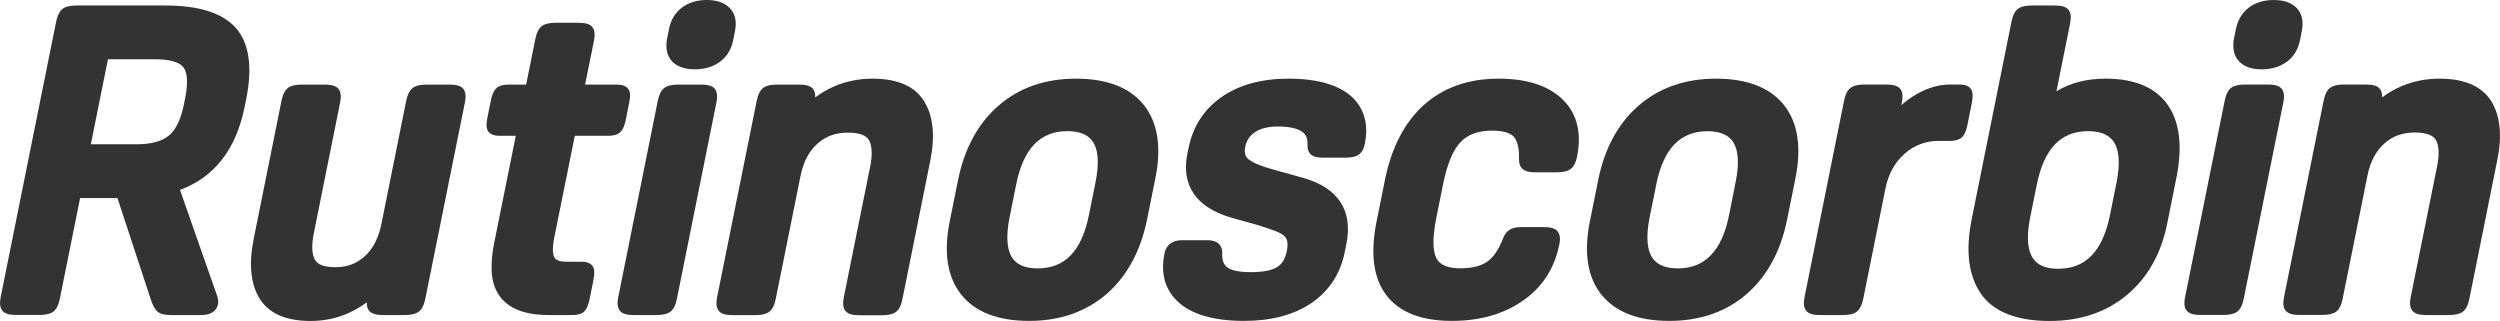 <svg width="335" height="43" viewBox="0 0 335 43" fill="none" xmlns="http://www.w3.org/2000/svg">
<g clip-path="url(#clip0)">
<path d="M22.07 0.735H10.262C9.346 0.735 8.736 0.896 8.332 1.228C7.958 1.55 7.692 2.104 7.524 2.899L0.099 39.769C-0.069 40.624 -0.01 41.208 0.305 41.621C0.63 42.024 1.211 42.205 2.186 42.205H5.279C6.175 42.205 6.805 42.044 7.209 41.712C7.593 41.38 7.859 40.826 8.017 40.041L10.735 26.543H15.738L20.209 40.131C20.475 40.926 20.76 41.45 21.095 41.742C21.459 42.064 22.021 42.215 22.819 42.215H26.955C28.669 42.215 29.102 41.309 29.21 40.786C29.279 40.484 29.25 40.141 29.112 39.688L24.119 25.446C28.718 23.755 31.633 20.02 32.775 14.343L32.992 13.266C33.859 8.968 33.386 5.768 31.603 3.744C29.791 1.721 26.679 0.735 22.07 0.735ZM24.798 13.226L24.64 14.011C24.237 15.984 23.567 17.383 22.631 18.168C21.696 18.943 20.229 19.336 18.259 19.336H12.173L14.467 7.942H20.829C22.75 7.942 24.05 8.324 24.591 9.029C25.133 9.754 25.212 11.203 24.798 13.226Z" fill="#333333"/>
<path d="M60.212 11.334H57.179C56.332 11.334 55.722 11.475 55.318 11.777C54.894 12.089 54.609 12.652 54.432 13.508L51.103 30.026C50.738 31.857 50 33.307 48.907 34.313C47.823 35.32 46.523 35.803 44.958 35.803C43.461 35.803 42.525 35.461 42.18 34.776C41.776 34.001 41.737 32.814 42.052 31.253L45.568 13.78C45.686 13.196 45.785 12.361 45.302 11.847C44.967 11.495 44.386 11.334 43.49 11.334H40.457C39.61 11.334 38.999 11.475 38.605 11.767C38.182 12.079 37.896 12.642 37.719 13.508L33.996 31.998C33.317 35.35 33.583 38.038 34.774 39.99C36.005 41.993 38.31 43.01 41.629 43.01C43.362 43.01 45.017 42.678 46.533 42.024C47.469 41.621 48.345 41.118 49.153 40.514C49.133 40.947 49.212 41.389 49.517 41.702C49.852 42.054 50.423 42.215 51.329 42.215H54.254C55.101 42.215 55.712 42.074 56.106 41.772C56.529 41.46 56.815 40.896 56.992 40.041L62.291 13.77C62.409 13.186 62.507 12.35 62.025 11.837C61.68 11.485 61.119 11.334 60.212 11.334Z" fill="#333333"/>
<path d="M77.024 18.198H81.505C82.233 18.198 82.755 18.038 83.11 17.715C83.445 17.403 83.681 16.89 83.848 16.085L84.321 13.719C84.498 12.864 84.459 12.31 84.193 11.928C83.917 11.525 83.405 11.334 82.617 11.334H78.402L79.584 5.496C79.702 4.902 79.801 4.066 79.318 3.563C78.983 3.211 78.422 3.05 77.506 3.05H74.473C73.616 3.05 73.025 3.191 72.621 3.483C72.198 3.795 71.922 4.348 71.735 5.214L70.504 11.334H68.121C67.392 11.334 66.87 11.495 66.515 11.817C66.181 12.129 65.944 12.642 65.777 13.448L65.304 15.813C65.127 16.679 65.166 17.232 65.422 17.605C65.836 18.198 66.712 18.198 66.998 18.198H69.115L66.22 32.552C65.934 33.951 65.826 35.239 65.885 36.387C65.944 37.605 66.269 38.652 66.84 39.517C67.421 40.403 68.278 41.078 69.401 41.541C70.475 41.983 71.883 42.215 73.577 42.215H76.659C77.437 42.215 77.979 42.054 78.314 41.712C78.619 41.4 78.836 40.886 79.003 40.101L79.535 37.454C79.702 36.598 79.663 36.045 79.407 35.652C79.033 35.129 78.333 35.068 77.831 35.068H75.842C75.005 35.068 74.483 34.867 74.276 34.464C74.099 34.122 73.961 33.398 74.276 31.817L77.024 18.198Z" fill="#333333"/>
<path d="M95.735 11.837C95.4 11.495 94.819 11.334 93.923 11.334H90.89C90.033 11.334 89.442 11.475 89.029 11.777C88.605 12.089 88.32 12.662 88.142 13.508L82.854 39.779C82.736 40.363 82.637 41.198 83.12 41.712C83.454 42.064 84.035 42.215 84.932 42.215H87.965C88.812 42.215 89.423 42.074 89.817 41.782C90.24 41.47 90.526 40.906 90.703 40.051L95.991 13.78C96.11 13.196 96.208 12.361 95.735 11.837Z" fill="#333333"/>
<path d="M93.116 9.29C94.436 9.29 95.558 8.948 96.454 8.294C97.39 7.62 97.991 6.633 98.247 5.375L98.483 4.187C98.749 2.869 98.513 1.822 97.784 1.077C97.094 0.362 96.06 0 94.711 0C93.391 0 92.279 0.342 91.392 1.007C90.476 1.691 89.885 2.667 89.639 3.926L89.403 5.113C89.137 6.432 89.364 7.479 90.053 8.213C90.723 8.928 91.757 9.29 93.116 9.29Z" fill="#333333"/>
<path d="M116.929 10.539C115.127 10.539 113.413 10.881 111.847 11.545C110.902 11.948 110.025 12.461 109.237 13.055C109.257 12.612 109.188 12.159 108.873 11.837C108.538 11.495 107.957 11.334 107.061 11.334H104.136C103.289 11.334 102.678 11.475 102.284 11.767C101.861 12.079 101.575 12.642 101.398 13.508L96.1 39.779C95.981 40.363 95.883 41.198 96.366 41.712C96.701 42.064 97.281 42.225 98.178 42.225H101.211C102.058 42.225 102.659 42.084 103.062 41.792C103.486 41.48 103.772 40.916 103.949 40.061L107.278 23.543C107.652 21.701 108.4 20.262 109.523 19.265C110.636 18.259 111.975 17.776 113.59 17.776C115.127 17.776 116.092 18.118 116.456 18.802C116.87 19.578 116.919 20.755 116.604 22.315L113.078 39.799C112.96 40.393 112.862 41.228 113.344 41.732C113.679 42.084 114.26 42.245 115.156 42.245H118.189C119.036 42.245 119.637 42.104 120.051 41.802C120.474 41.49 120.76 40.916 120.927 40.071L124.65 21.581C125.329 18.229 125.054 15.541 123.842 13.588C122.611 11.555 120.277 10.539 116.929 10.539Z" fill="#333333"/>
<path d="M144.179 10.539C140.063 10.539 136.586 11.746 133.819 14.142C131.071 16.518 129.229 19.89 128.373 24.157L127.26 29.683C126.423 33.861 126.945 37.152 128.816 39.487C130.687 41.822 133.74 43 137.906 43C142.013 43 145.499 41.792 148.266 39.407C151.014 37.021 152.846 33.649 153.712 29.391L154.825 23.865C155.662 19.698 155.14 16.397 153.269 14.062C151.398 11.726 148.335 10.539 144.179 10.539ZM139.058 35.964C137.512 35.964 136.448 35.562 135.788 34.746C134.922 33.659 134.754 31.757 135.286 29.099L136.173 24.701C137.138 19.9 139.383 17.574 143.027 17.574C144.573 17.574 145.637 17.977 146.297 18.792C147.163 19.879 147.331 21.782 146.799 24.429L145.912 28.828C144.947 33.629 142.702 35.964 139.058 35.964Z" fill="#333333"/>
<path d="M172.651 10.539C169.076 10.539 166.082 11.354 163.738 12.964C161.355 14.605 159.848 16.93 159.257 19.869L159.099 20.654C158.508 23.614 159.07 27.499 165.176 29.22L168.603 30.177C169.558 30.468 170.336 30.74 170.967 30.982C171.498 31.193 171.892 31.415 172.129 31.666C172.335 31.888 172.454 32.119 172.503 32.401C172.552 32.743 172.532 33.176 172.424 33.679C172.217 34.696 171.794 35.39 171.114 35.803C170.376 36.246 169.194 36.468 167.598 36.468C165.727 36.468 164.861 36.125 164.467 35.833C163.964 35.461 163.738 34.847 163.777 33.951C163.807 33.327 163.571 32.934 163.364 32.723C163.029 32.371 162.517 32.19 161.837 32.19H158.42C156.657 32.19 156.165 33.297 156.037 33.961C155.564 36.306 155.977 38.279 157.268 39.829C159.021 41.933 162.202 43 166.722 43C170.366 43 173.399 42.195 175.733 40.604C178.107 38.984 179.613 36.689 180.194 33.78L180.421 32.653C181.307 28.234 179.338 25.194 174.719 23.865L170.287 22.627C168.347 22.064 167.549 21.57 167.214 21.258C166.978 21.027 166.673 20.624 166.86 19.688C167.037 18.812 167.47 18.158 168.189 17.695C168.938 17.202 169.962 16.95 171.232 16.95C172.985 16.95 174.207 17.282 174.778 17.896C175.093 18.239 175.231 18.692 175.201 19.296C175.182 19.98 175.349 20.463 175.713 20.755C176.038 21.007 176.531 21.128 177.338 21.128H180.224C181.081 21.128 181.662 21.007 182.046 20.735C182.469 20.453 182.755 19.94 182.893 19.235C183.346 17.011 182.952 15.108 181.731 13.588C180.037 11.565 176.984 10.539 172.651 10.539Z" fill="#333333"/>
<path d="M200.817 10.539C196.769 10.539 193.401 11.726 190.801 14.062C188.211 16.387 186.448 19.789 185.572 24.157L184.459 29.683C183.602 33.961 184.035 37.283 185.769 39.558C187.502 41.843 190.466 43 194.553 43C198.808 43 202.343 41.832 205.071 39.517C207.09 37.806 208.39 35.531 208.951 32.763C209.119 31.928 209.03 31.334 208.666 30.942C208.331 30.589 207.77 30.428 206.854 30.428H203.988C203.239 30.428 202.688 30.539 202.294 30.78C201.89 31.032 201.575 31.465 201.368 32.039C200.807 33.488 200.098 34.505 199.261 35.078C198.414 35.662 197.222 35.954 195.706 35.954C193.972 35.954 192.909 35.501 192.456 34.555C191.953 33.508 191.963 31.676 192.485 29.099L193.371 24.701C193.903 22.023 194.691 20.131 195.706 19.054C196.671 18.027 198.079 17.504 199.911 17.504C201.349 17.504 202.353 17.786 202.836 18.309C203.328 18.853 203.574 19.829 203.545 21.208C203.525 21.883 203.693 22.376 204.077 22.688C204.411 22.959 204.924 23.09 205.731 23.09H208.597C209.464 23.09 210.045 22.949 210.448 22.657C210.872 22.346 211.158 21.812 211.315 21.037C211.886 18.219 211.473 15.893 210.094 14.112C208.242 11.746 205.121 10.539 200.817 10.539Z" fill="#333333"/>
<path d="M229.948 10.539C225.841 10.539 222.355 11.746 219.588 14.142C216.83 16.528 214.998 19.9 214.151 24.157L213.039 29.683C212.202 33.861 212.723 37.162 214.595 39.487C216.466 41.822 219.519 43 223.685 43C227.801 43 231.288 41.792 234.045 39.407C236.793 37.021 238.624 33.649 239.481 29.391L240.594 23.865C241.431 19.688 240.909 16.397 239.038 14.062C237.167 11.726 234.104 10.539 229.948 10.539ZM224.827 35.964C223.301 35.964 222.207 35.551 221.557 34.746C220.691 33.659 220.523 31.757 221.055 29.11L221.941 24.711C222.907 19.91 225.152 17.584 228.806 17.584C230.322 17.584 231.425 17.997 232.075 18.802C232.942 19.89 233.109 21.792 232.568 24.439L231.691 28.838C230.716 33.629 228.471 35.964 224.827 35.964Z" fill="#333333"/>
<path d="M264.102 11.918C263.728 11.384 263.029 11.324 262.526 11.324H261.315C259.808 11.324 258.282 11.767 256.765 12.652C256.036 13.075 255.376 13.558 254.776 14.092L254.845 13.77C255.012 12.904 254.953 12.32 254.648 11.928C254.333 11.515 253.751 11.324 252.767 11.324H249.842C248.926 11.324 248.315 11.485 247.921 11.817C247.527 12.149 247.261 12.693 247.104 13.498L241.815 39.769C241.638 40.635 241.707 41.218 242.012 41.621C242.337 42.034 242.908 42.215 243.893 42.215H246.927C247.833 42.215 248.443 42.064 248.857 41.722C249.241 41.389 249.507 40.836 249.674 40.051L252.658 25.224C253.052 23.292 253.889 21.782 255.209 20.604C256.509 19.457 258.035 18.883 259.739 18.883H261.285C262.014 18.883 262.536 18.722 262.891 18.4C263.235 18.088 263.462 17.564 263.629 16.769L264.24 13.719C264.397 12.864 264.358 12.31 264.102 11.918Z" fill="#333333"/>
<path d="M282.154 10.539C279.623 10.539 277.417 11.102 275.565 12.23L277.387 3.171C277.555 2.305 277.496 1.721 277.19 1.329C276.875 0.916 276.294 0.735 275.309 0.735H272.276C271.36 0.735 270.75 0.896 270.356 1.228C269.962 1.56 269.696 2.104 269.538 2.909L264.21 29.351C263.363 33.548 263.767 36.9 265.412 39.316C267.076 41.772 270.198 43.01 274.669 43.01C278.746 43.01 282.213 41.843 284.99 39.538C287.767 37.232 289.599 34.011 290.407 29.955L291.628 23.875C292.485 19.638 292.091 16.336 290.466 14.041C288.831 11.716 286.034 10.539 282.154 10.539ZM275.802 36.014C274.265 36.014 273.202 35.612 272.552 34.797C271.675 33.699 271.508 31.787 272.05 29.099L272.926 24.761C273.901 19.93 276.146 17.574 279.79 17.574C281.327 17.574 282.44 17.987 283.099 18.812C283.976 19.91 284.143 21.822 283.611 24.489L282.735 28.828C281.75 33.669 279.485 36.014 275.802 36.014Z" fill="#333333"/>
<path d="M305.691 11.837C305.357 11.485 304.795 11.324 303.879 11.324H300.846C299.999 11.324 299.389 11.465 298.995 11.757C298.571 12.069 298.276 12.642 298.108 13.498L292.81 39.769C292.692 40.353 292.583 41.188 293.076 41.691C293.411 42.044 293.982 42.205 294.888 42.205H297.921C298.768 42.205 299.379 42.064 299.773 41.772C300.196 41.46 300.482 40.896 300.659 40.041L305.957 13.77C306.076 13.186 306.174 12.35 305.691 11.837Z" fill="#333333"/>
<path d="M303.072 9.29C304.382 9.29 305.514 8.948 306.41 8.294C307.346 7.62 307.947 6.633 308.203 5.375L308.439 4.187C308.705 2.869 308.469 1.822 307.75 1.067C307.06 0.352 306.026 0 304.677 0C303.357 0 302.244 0.342 301.358 1.007C300.442 1.691 299.861 2.667 299.605 3.916L299.369 5.093C299.103 6.412 299.32 7.459 300.019 8.203C300.679 8.928 301.703 9.29 303.072 9.29Z" fill="#333333"/>
<path d="M333.828 13.558C332.577 11.555 330.243 10.539 326.895 10.539C325.083 10.539 323.379 10.881 321.813 11.545C320.868 11.948 319.991 12.461 319.203 13.055C319.223 12.612 319.154 12.159 318.839 11.837C318.504 11.485 317.943 11.324 317.027 11.324H314.102C313.255 11.324 312.654 11.465 312.25 11.757C311.827 12.069 311.541 12.622 311.364 13.498L306.066 39.769C305.947 40.363 305.849 41.208 306.332 41.691C306.666 42.044 307.238 42.205 308.144 42.205H311.177C312.024 42.205 312.625 42.064 313.028 41.772C313.452 41.46 313.737 40.896 313.915 40.041L317.243 23.523C317.608 21.691 318.366 20.252 319.489 19.245C320.602 18.239 321.941 17.756 323.556 17.756C325.093 17.756 326.058 18.108 326.422 18.782C326.836 19.557 326.885 20.735 326.57 22.295L323.044 39.769C322.926 40.363 322.827 41.198 323.31 41.702C323.645 42.054 324.226 42.215 325.122 42.215H328.155C329.002 42.215 329.613 42.074 330.007 41.782C330.43 41.47 330.726 40.906 330.893 40.051L334.616 21.56C335.315 18.198 335.039 15.511 333.828 13.558Z" fill="#333333"/>
</g>
<defs>
<clipPath id="clip0">
<rect width="335" height="43" fill="white"/>
</clipPath>
</defs>
</svg>
